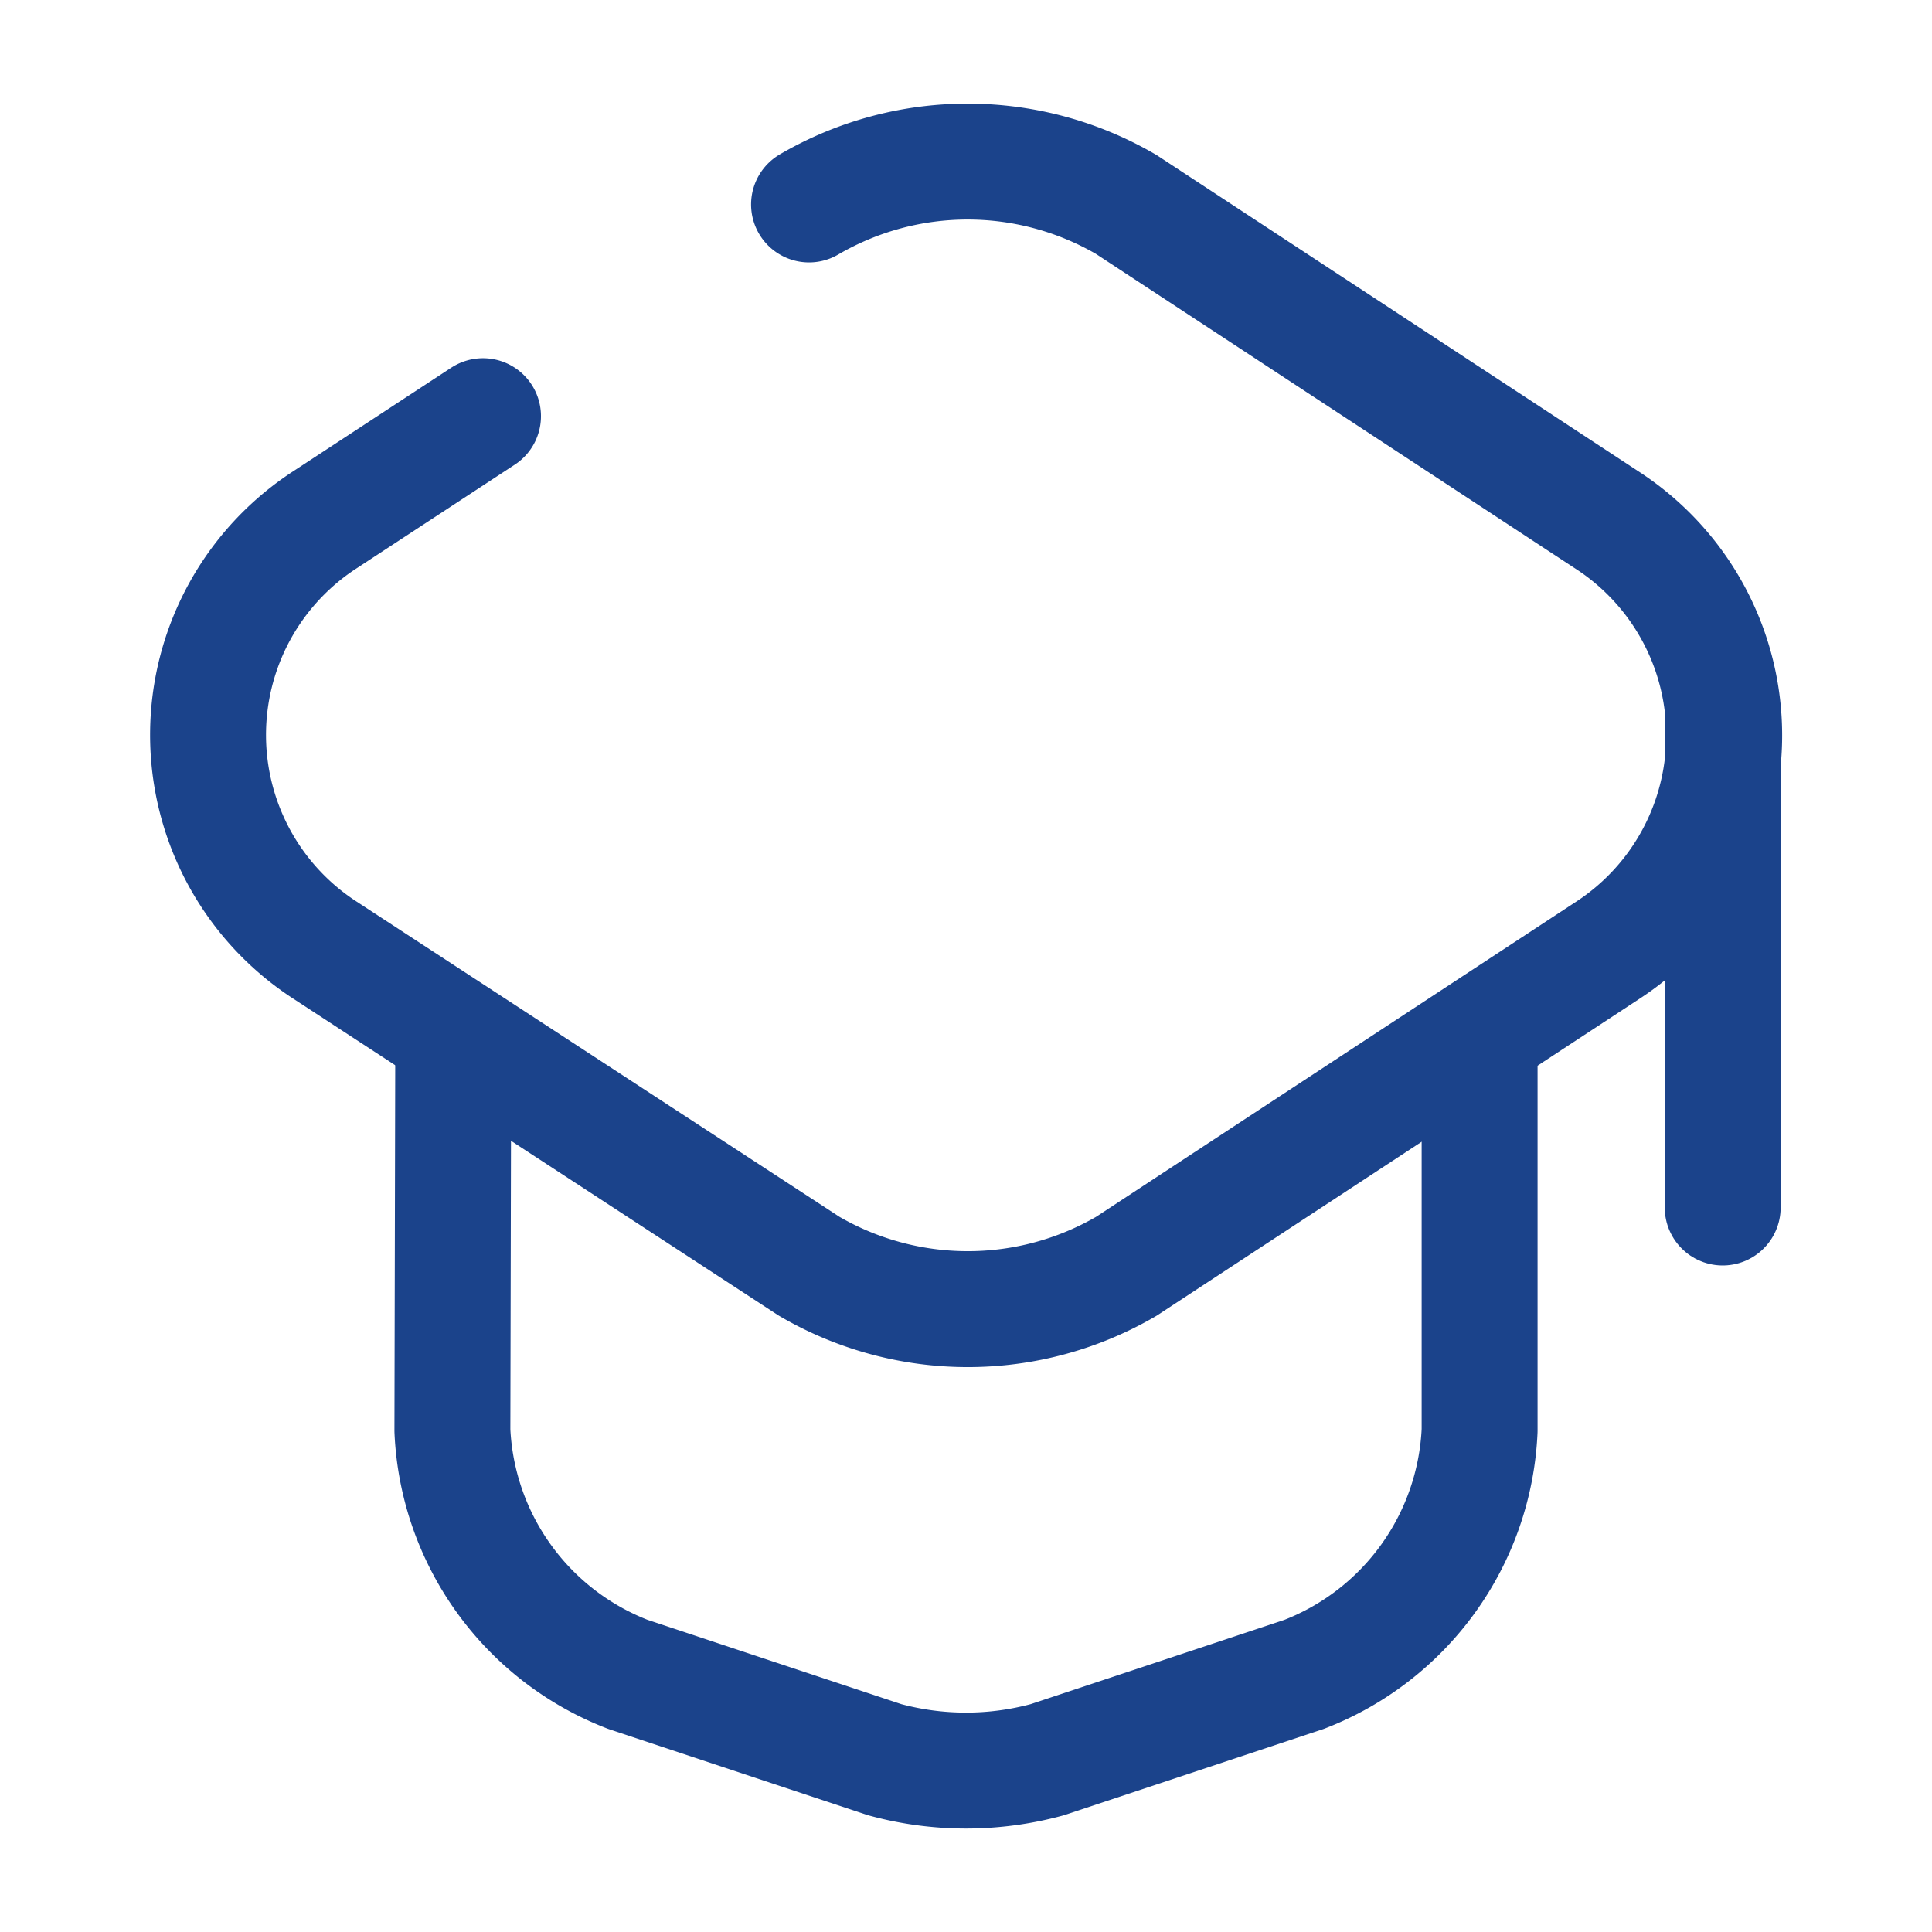 <svg xmlns="http://www.w3.org/2000/svg" width="50" height="50" viewBox="0 0 50 50">
  <g id="vuesax_broken_teacher" data-name="vuesax/broken/teacher" transform="translate(-172 -252)">
    <g id="teacher" transform="translate(172 252)">
      <path id="Vector" d="M7.12,6.589l-4.1,2.687a6.638,6.638,0,0,0,0,11.125l12.542,8.188a8.146,8.146,0,0,0,8.208,0L36.245,20.4a6.638,6.638,0,0,0,0-11.1L23.766,1.109a8.146,8.146,0,0,0-8.208,0" transform="translate(5.38 4.182)" fill="none" stroke="#1b438b" stroke-linecap="round" stroke-linejoin="round" stroke-width="3"/>
      <path id="Vector-2" data-name="Vector" d="M.021,0,0,9.771a7.107,7.107,0,0,0,4.542,6.312l6.646,2.208a8.012,8.012,0,0,0,4.208,0l6.646-2.208a7.107,7.107,0,0,0,4.542-6.312V.1" transform="translate(11.708 27.25)" fill="none" stroke="#1b438b" stroke-linecap="round" stroke-linejoin="round" stroke-width="3"/>
      <path id="Vector-3" data-name="Vector" d="M0,12.5V0" transform="translate(44.583 18.75)" fill="none" stroke="#1b438b" stroke-linecap="round" stroke-linejoin="round" stroke-width="3"/>
      <path id="Vector-4" data-name="Vector" d="M0,0H50V50H0Z" fill="none" opacity="0"/>
    </g>
  </g>
</svg>
